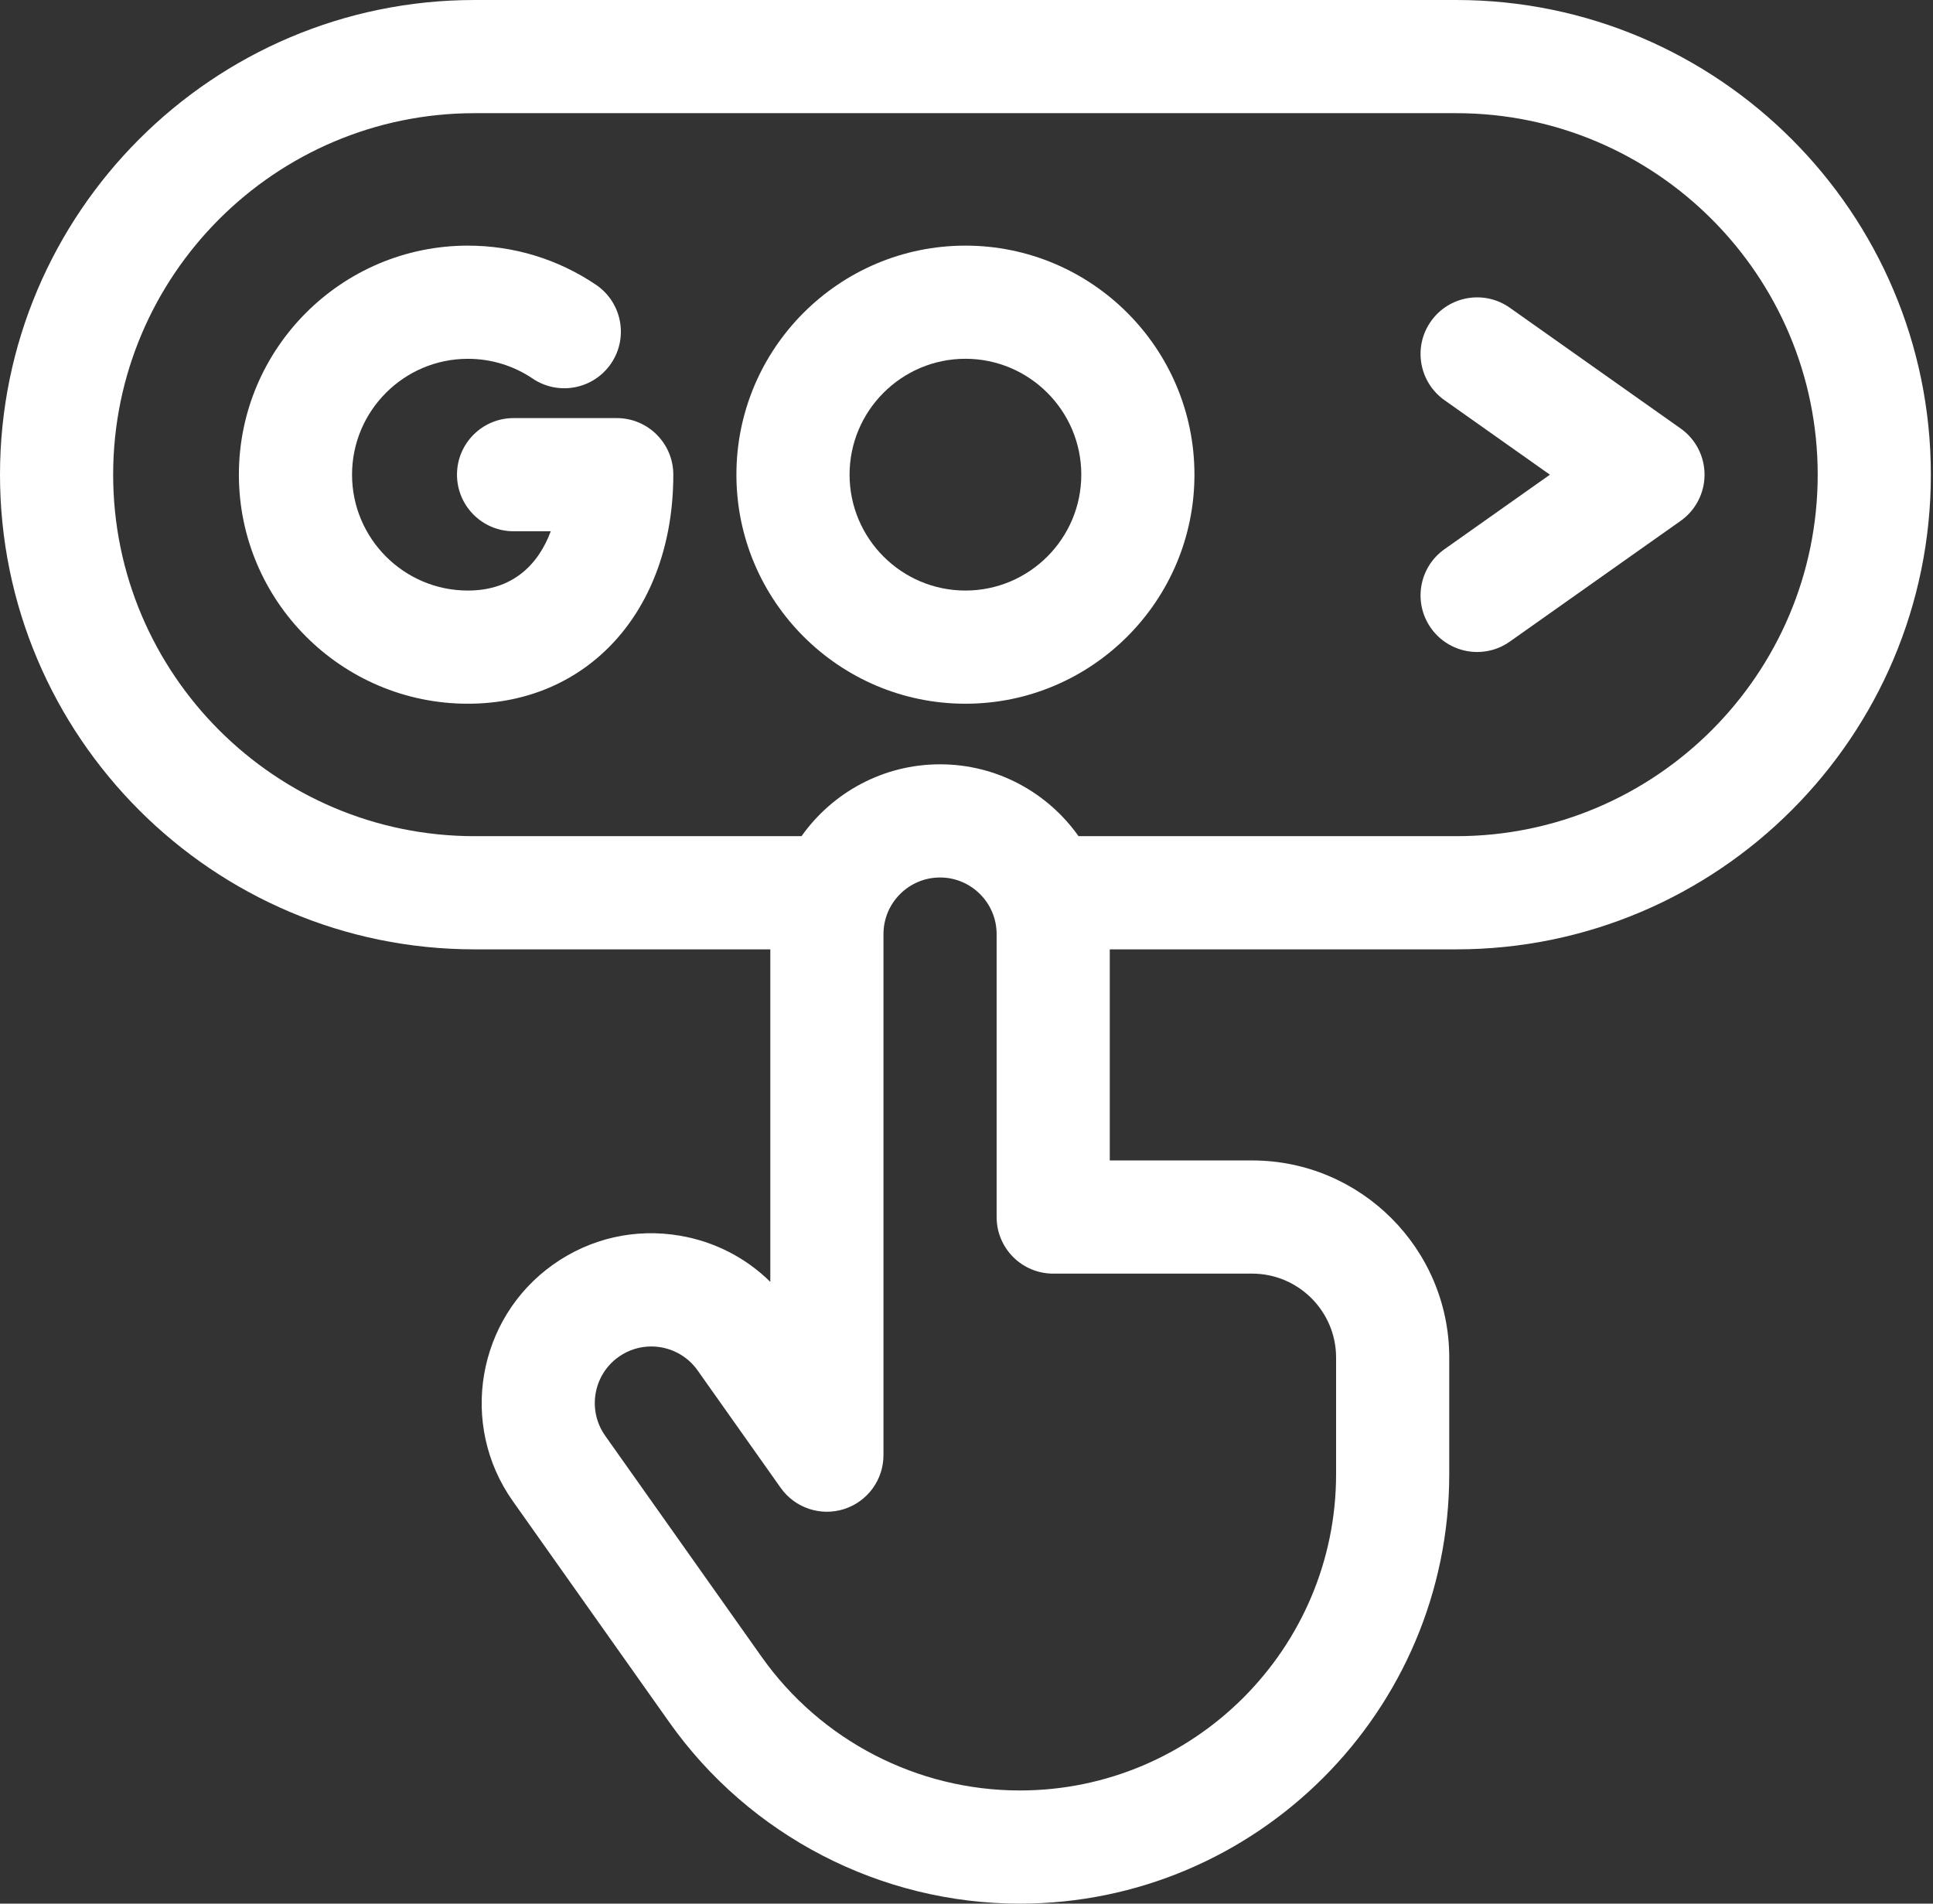 <svg width="65" height="64" viewBox="0 0 65 64" fill="none" xmlns="http://www.w3.org/2000/svg">
<rect x="0" y="0" width="65" height="64" fill="#333333" stroke="none"/>
<path d="M48.969 0H15.958C7.159 0 0 7.159 0 15.959C0 24.758 7.159 31.917 15.958 31.917H25.903V43.096C25.079 42.284 24.029 41.743 22.865 41.544C21.362 41.286 19.849 41.63 18.605 42.511C16.036 44.33 15.426 47.899 17.244 50.467L22.505 57.901C25.207 61.72 29.614 64 34.292 64C42.255 64 48.733 57.522 48.733 49.56V45.641C48.733 41.987 45.76 39.014 42.105 39.014H37.318V31.917H48.969C57.769 31.917 64.928 24.758 64.928 15.958C64.928 7.159 57.769 0 48.969 0ZM42.105 42.819C43.661 42.819 44.928 44.085 44.928 45.642V49.56C44.928 55.424 40.157 60.195 34.292 60.195C30.847 60.195 27.601 58.516 25.611 55.703L20.35 48.269C19.744 47.413 19.947 46.223 20.804 45.617C21.137 45.381 21.52 45.268 21.9 45.268C22.497 45.268 23.085 45.547 23.456 46.07L26.252 50.021C26.731 50.697 27.592 50.986 28.382 50.735C29.172 50.483 29.708 49.75 29.708 48.922V31.404C29.708 30.355 30.561 29.501 31.61 29.501C32.659 29.501 33.513 30.355 33.513 31.404V40.916C33.513 41.967 34.364 42.819 35.415 42.819H42.105ZM48.969 28.112H36.268C35.233 26.652 33.532 25.696 31.61 25.696C29.689 25.696 27.987 26.652 26.952 28.112H15.958C9.257 28.112 3.805 22.66 3.805 15.958C3.805 9.257 9.257 3.805 15.958 3.805H48.969C55.671 3.805 61.123 9.257 61.123 15.959C61.123 22.66 55.671 28.112 48.969 28.112Z" fill="white"/>
<path d="M56.513 14.405L50.769 10.346C49.911 9.74 48.724 9.944 48.117 10.802C47.511 11.66 47.715 12.847 48.573 13.454L52.118 15.959L48.573 18.464C47.715 19.07 47.511 20.257 48.117 21.115C48.488 21.64 49.076 21.92 49.673 21.92C50.052 21.92 50.436 21.807 50.769 21.571L56.513 17.512C57.018 17.156 57.318 16.576 57.318 15.959C57.318 15.341 57.018 14.761 56.513 14.405Z" fill="white"/>
<path d="M20.739 14.056H17.27C16.219 14.056 15.367 14.908 15.367 15.958C15.367 17.009 16.219 17.861 17.27 17.861H18.52C18.101 18.988 17.234 19.854 15.733 19.854C13.585 19.854 11.838 18.106 11.838 15.958C11.838 13.81 13.585 12.063 15.733 12.063C16.514 12.063 17.267 12.292 17.91 12.727C18.781 13.315 19.963 13.086 20.552 12.215C21.14 11.345 20.911 10.162 20.04 9.574C18.766 8.713 17.277 8.258 15.733 8.258C11.487 8.258 8.033 11.712 8.033 15.958C8.033 20.204 11.487 23.659 15.733 23.659C19.801 23.659 22.641 20.492 22.641 15.958C22.641 14.908 21.79 14.056 20.739 14.056Z" fill="white"/>
<path d="M32.464 8.258C28.218 8.258 24.763 11.712 24.763 15.958C24.763 20.204 28.218 23.659 32.464 23.659C36.71 23.659 40.165 20.204 40.165 15.958C40.165 11.712 36.71 8.258 32.464 8.258ZM32.464 19.854C30.316 19.854 28.568 18.106 28.568 15.958C28.568 13.81 30.316 12.062 32.464 12.062C34.612 12.062 36.36 13.81 36.36 15.958C36.36 18.106 34.612 19.854 32.464 19.854Z" fill="white"/>
</svg>
